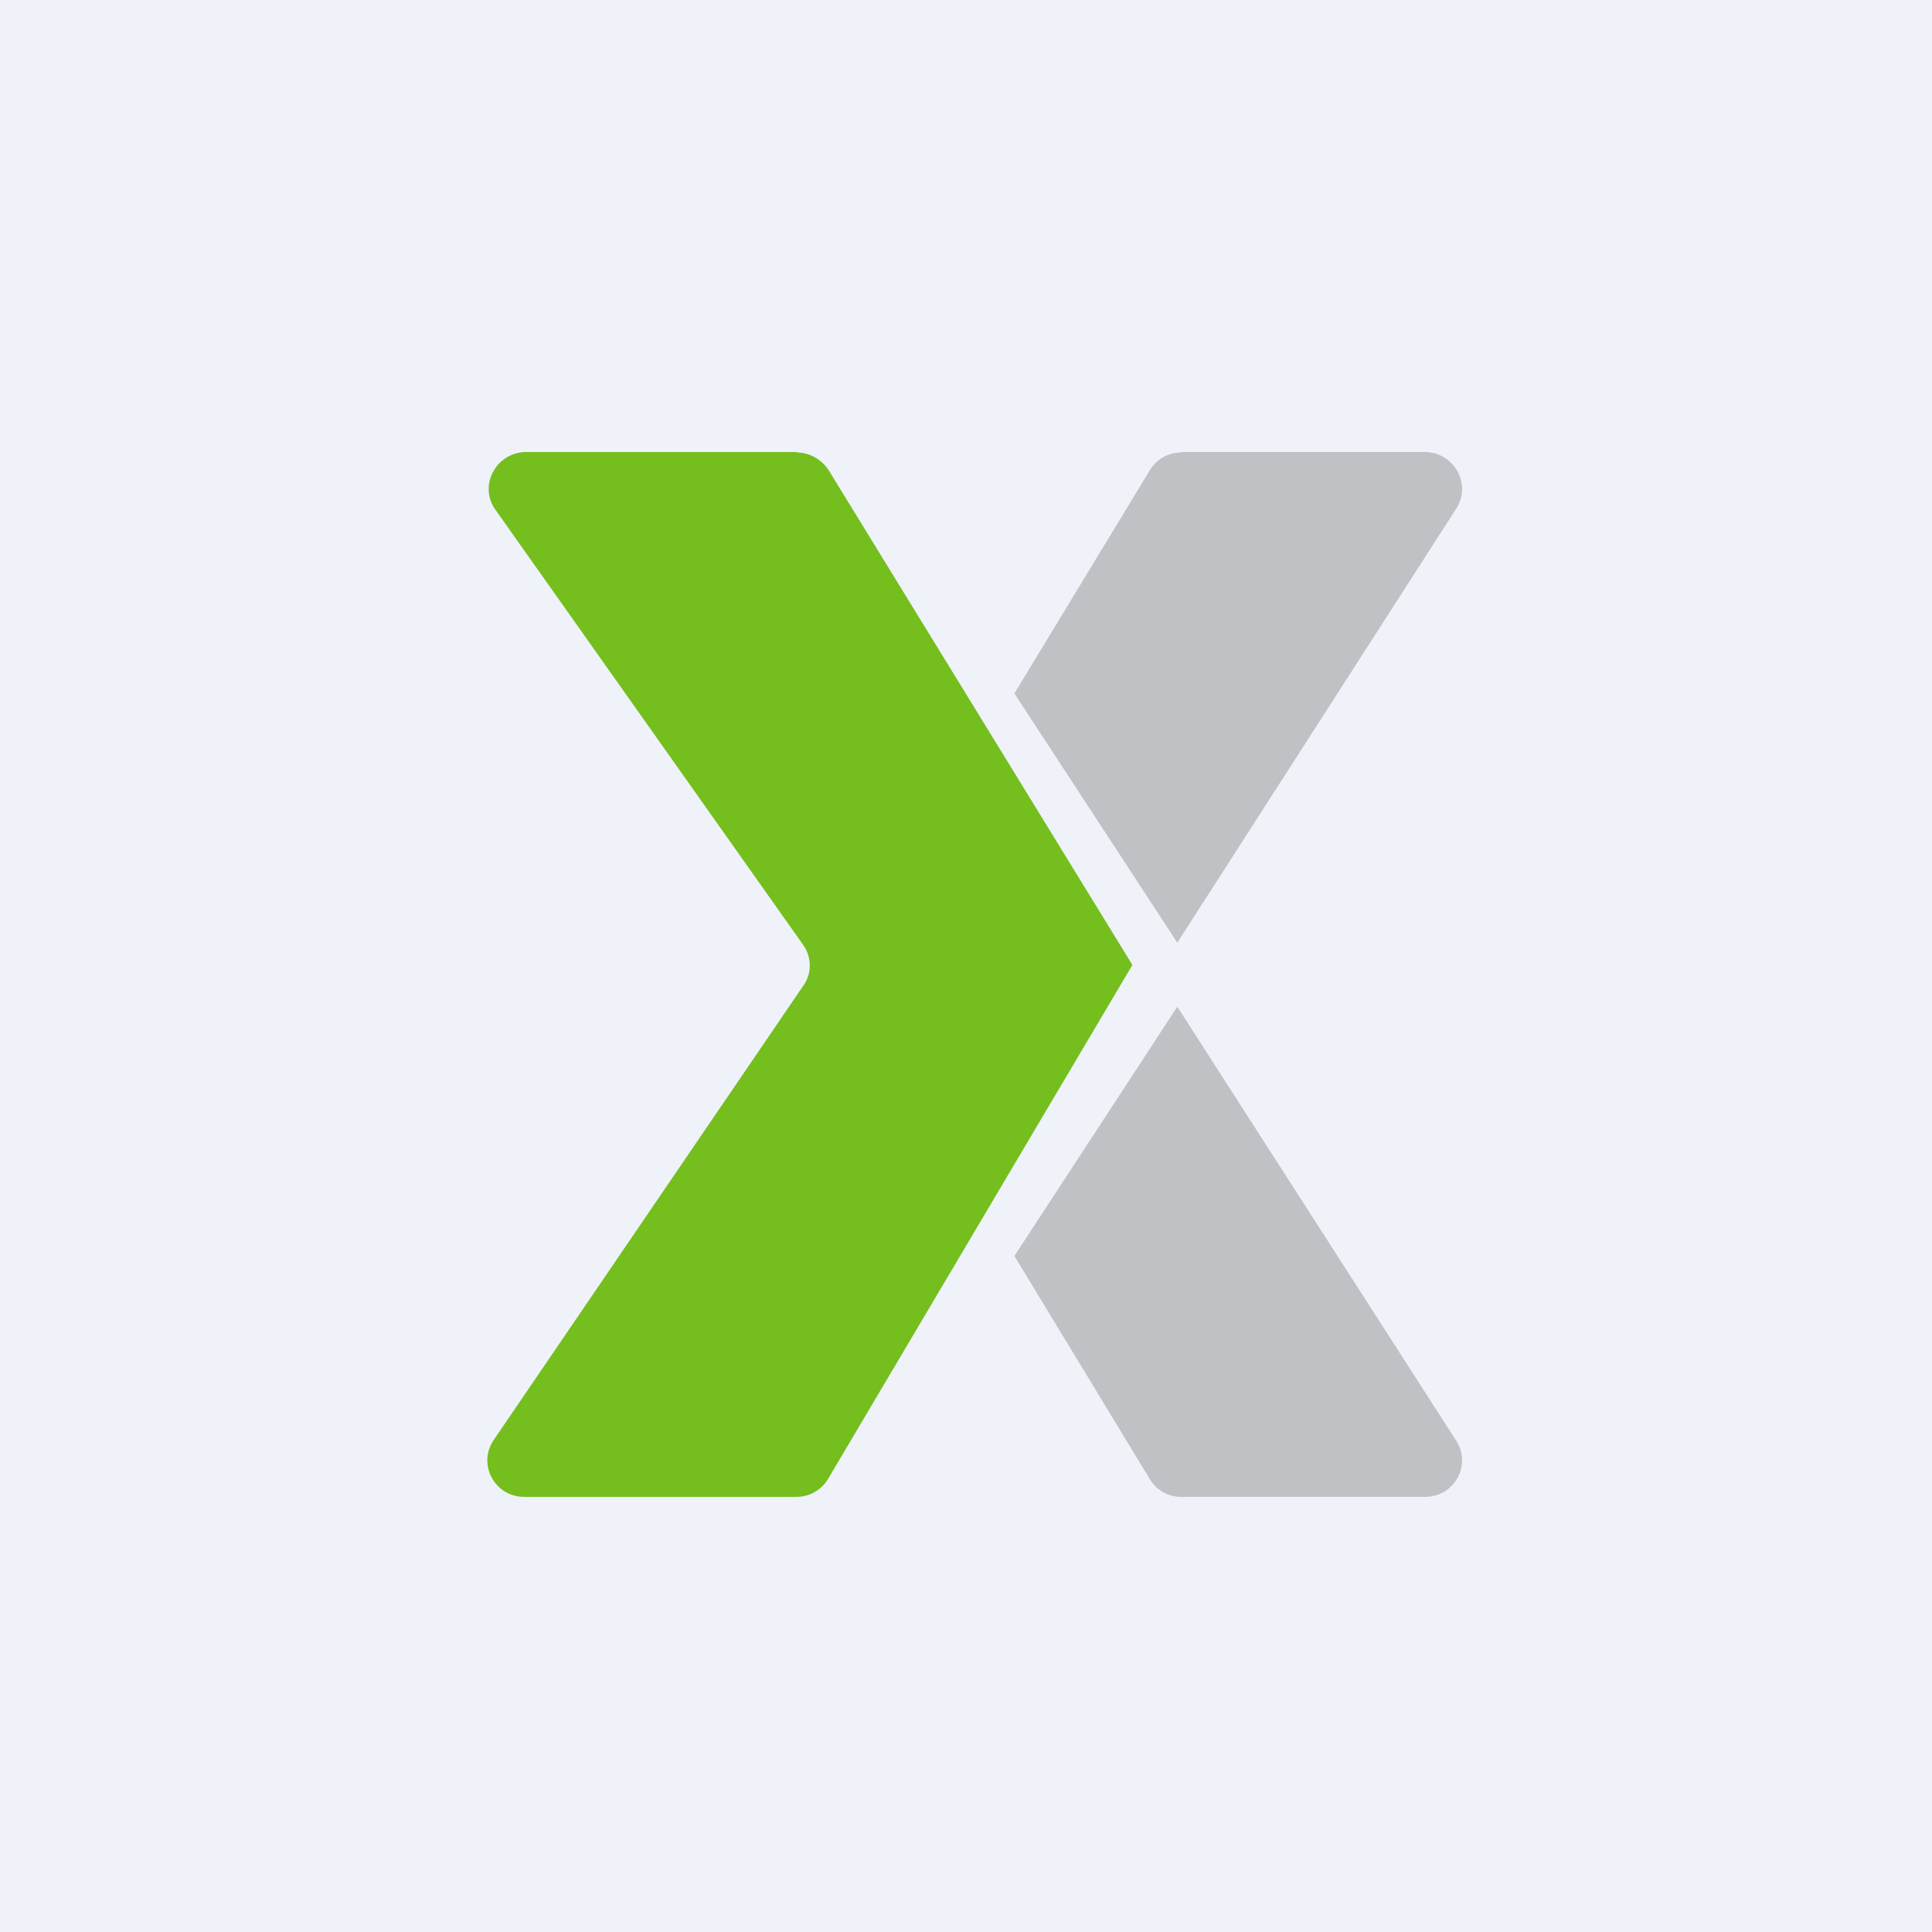 <?xml version="1.0" encoding="UTF-8"?>
<!-- generated by Finnhub -->
<svg viewBox="0 0 55.5 55.5" xmlns="http://www.w3.org/2000/svg">
<path d="M 0,0 H 55.5 V 55.5 H 0 Z" fill="rgb(239, 242, 248)"/>
<path d="M 22.89,12.985 H 15.1 C 14.25,13 13.74,13.95 14.23,14.64 L 23.07,27.14 C 23.32,27.49 23.33,27.96 23.08,28.31 L 14.18,41.37 C 13.71,42.07 14.21,43 15.06,43 H 22.88 C 23.26,43 23.6,42.8 23.79,42.48 L 32.53,27.72 L 23.8,13.5 C 23.6,13.2 23.26,13 22.9,13 Z" fill="rgb(116, 190, 30)"/>
<path d="M 33.93,12.985 H 40.94 C 41.77,13 42.28,13.9 41.84,14.6 L 33.82,27.08 L 29.14,19.92 L 33.03,13.51 C 33.22,13.19 33.56,13 33.93,13 Z M 33.94,43 H 40.94 C 41.77,43 42.28,42.1 41.84,41.4 L 33.82,28.92 L 29.14,36.08 L 33.03,42.49 C 33.22,42.81 33.56,43 33.93,43 Z" fill="rgb(190, 194, 196)"/>
</svg>
